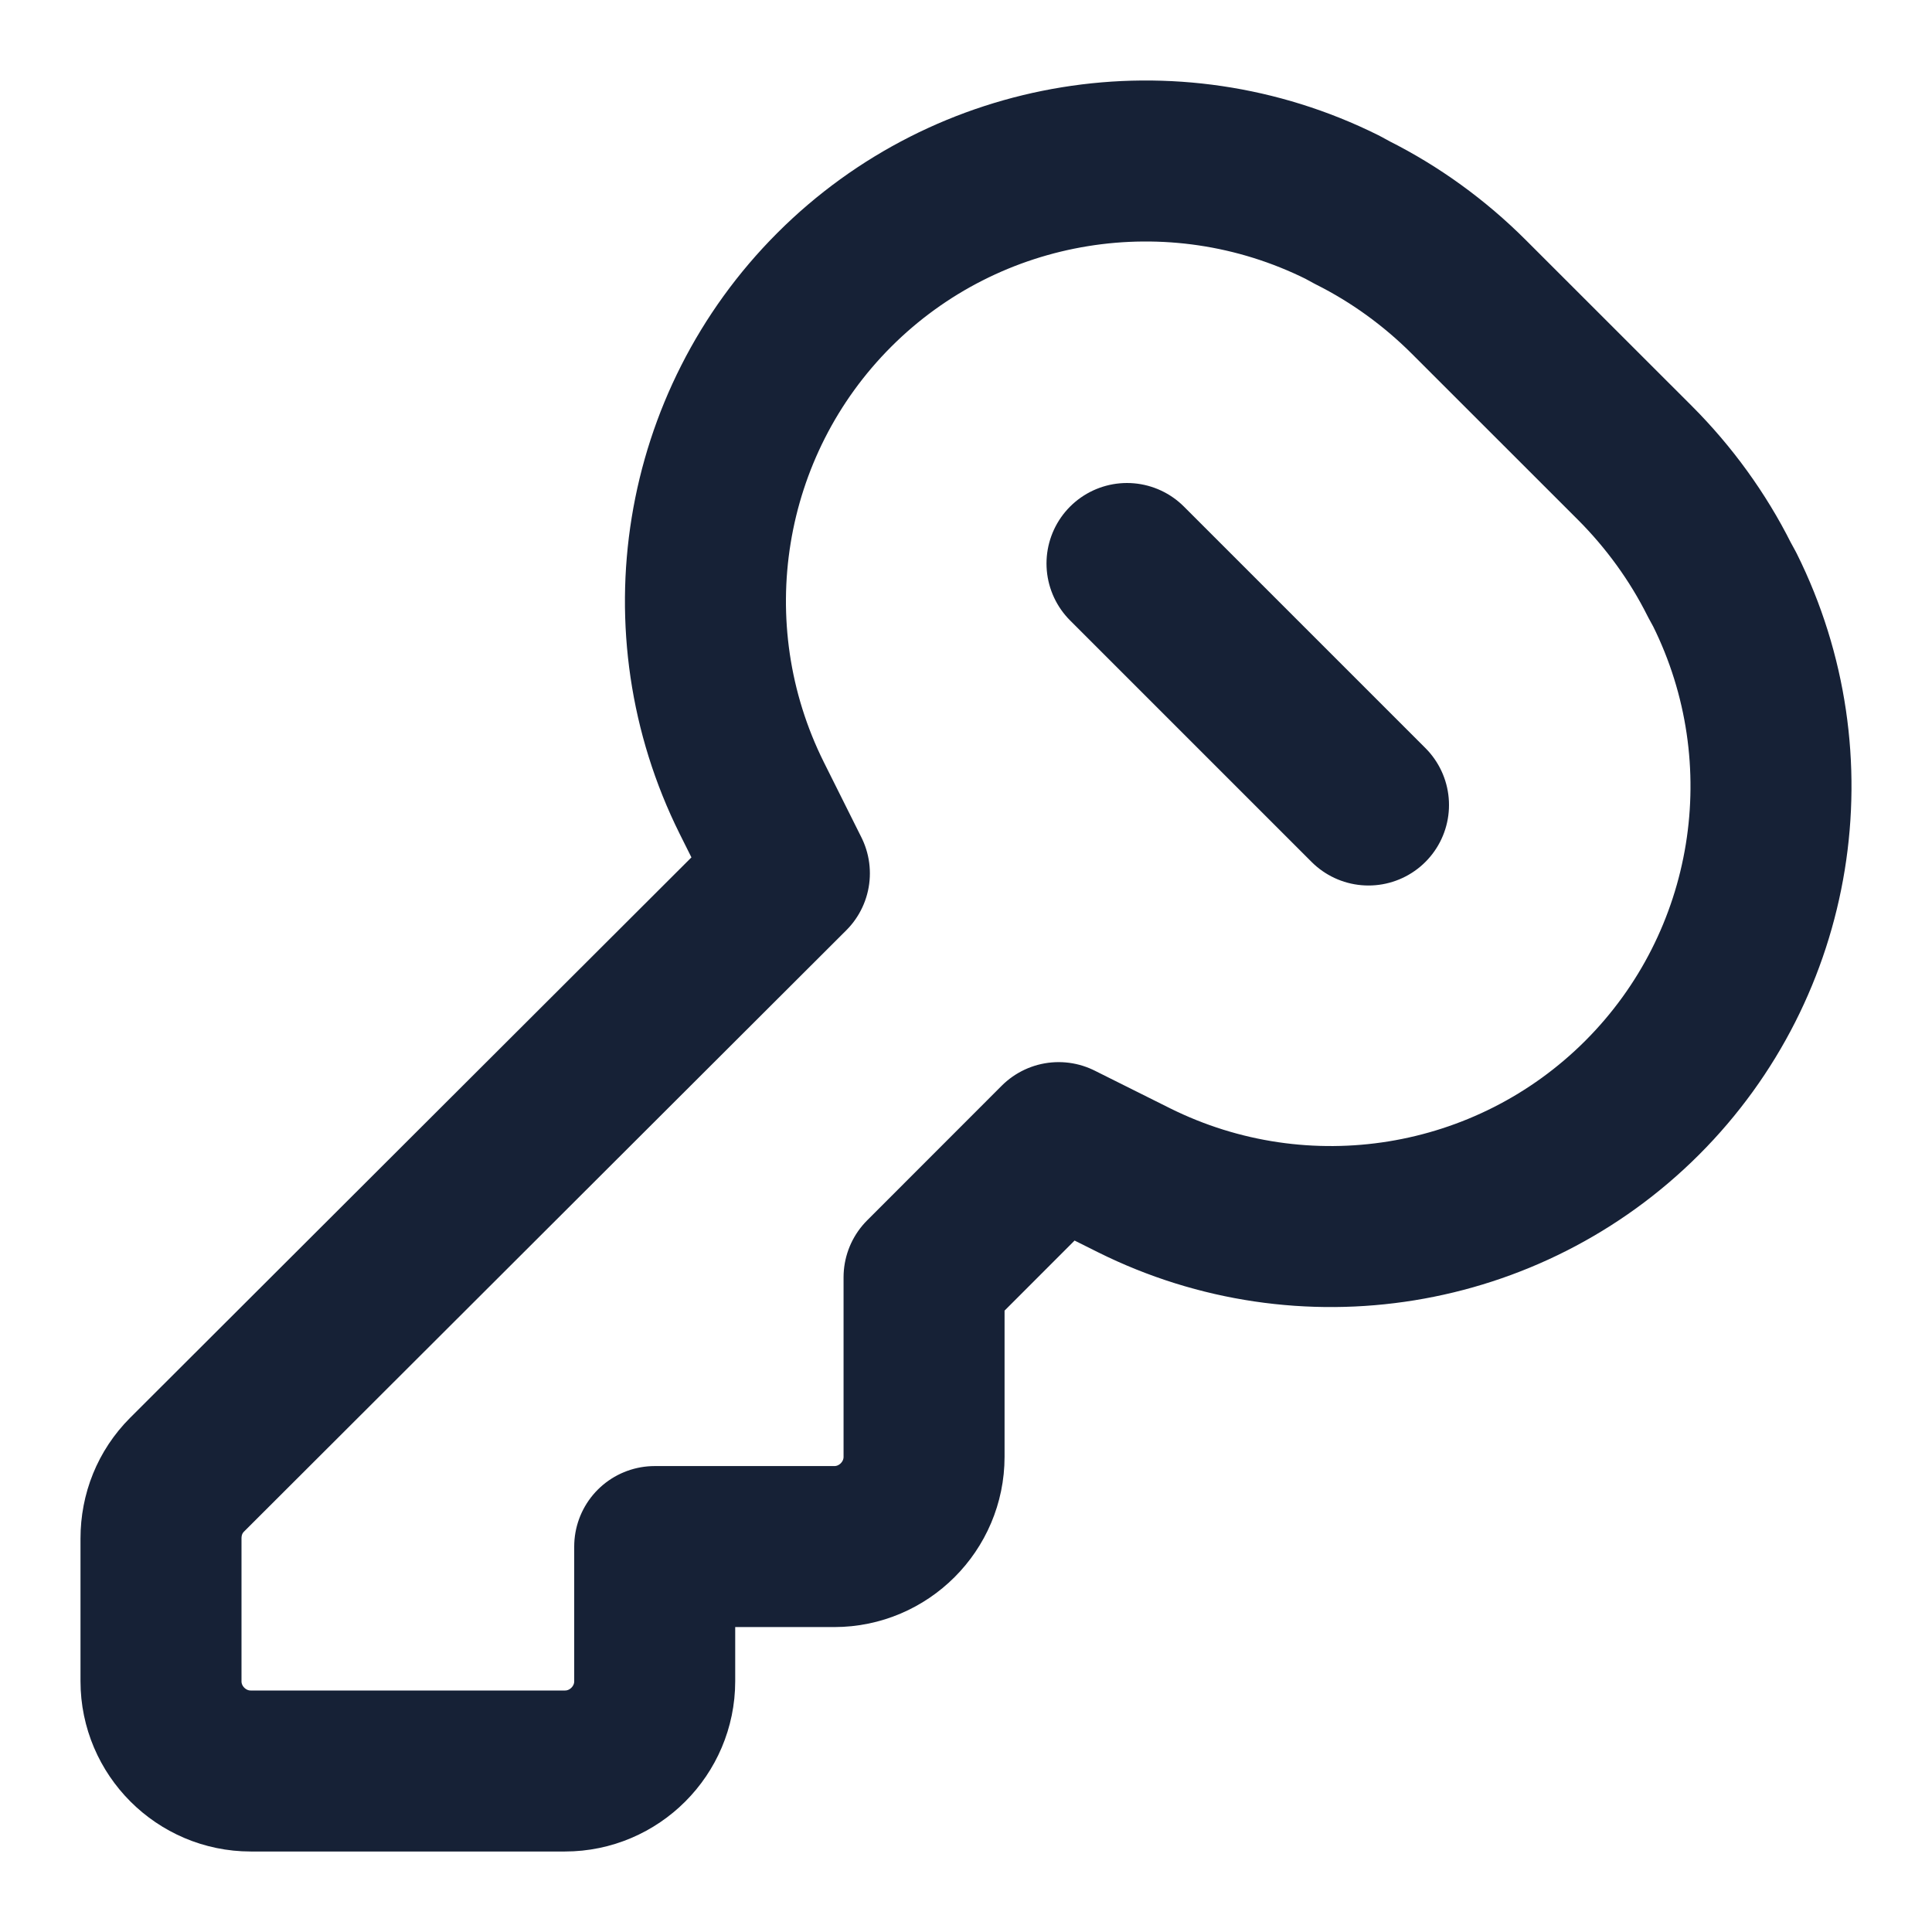 <svg width="24" height="24" viewBox="0 0 24 24" fill="none" xmlns="http://www.w3.org/2000/svg">
<g id="icon-key">
<path id="Vector" d="M14 7L17 10M2 19.112V20.885C2 21.498 2.502 22 3.115 22H7.018C7.631 22 8.133 21.498 8.133 20.885V19.212H10.364C10.977 19.212 11.479 18.71 11.479 18.097V15.867L13.151 14.194L14.088 14.662C16.196 15.711 18.738 15.298 20.4 13.636C22.061 11.975 22.474 9.432 21.426 7.325L21.359 7.202C21.091 6.667 20.734 6.176 20.311 5.752L18.247 3.689C17.824 3.266 17.333 2.909 16.798 2.641L16.675 2.574C14.568 1.526 12.025 1.939 10.364 3.6C8.702 5.262 8.289 7.804 9.338 9.912L9.806 10.849L2.323 18.32C2.112 18.532 2 18.811 2 19.112Z" stroke="#162136" stroke-width="2" stroke-linecap="round" stroke-linejoin="round"/>
</g>
</svg>
